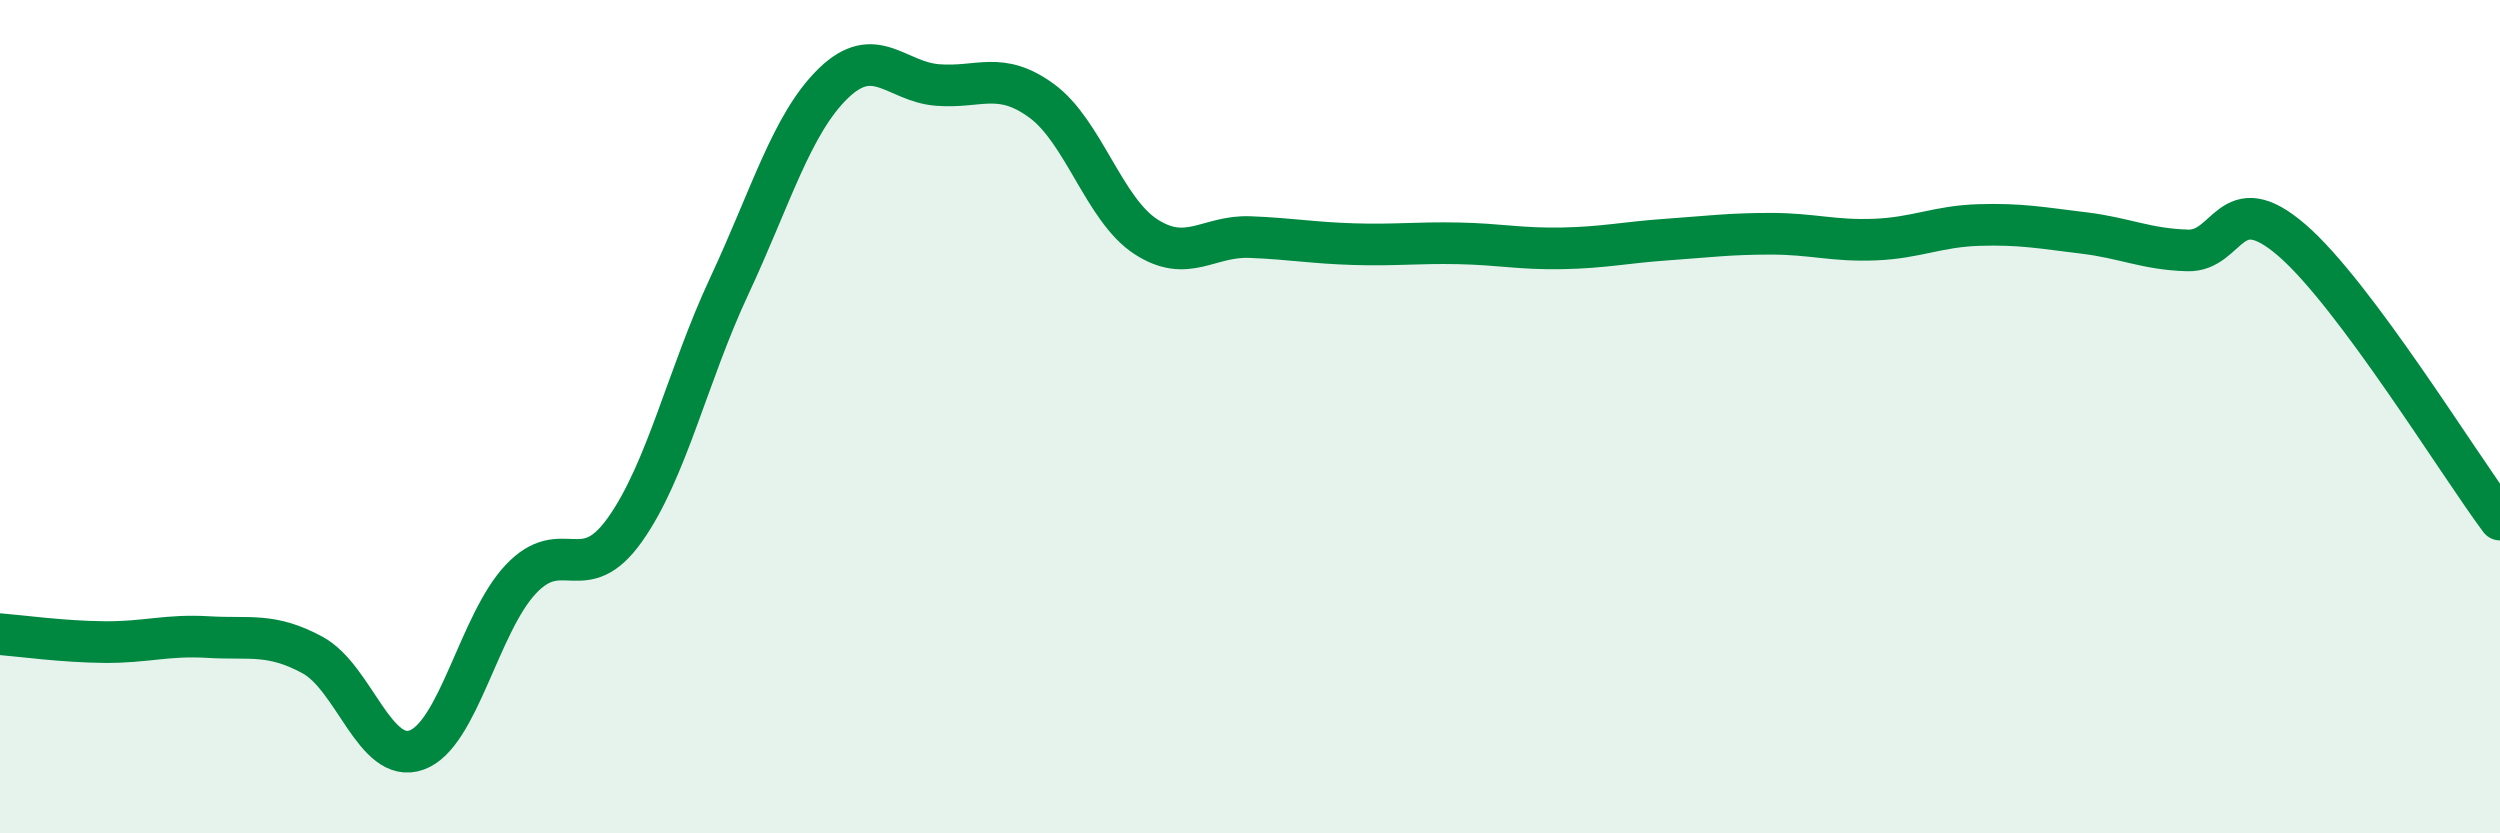 
    <svg width="60" height="20" viewBox="0 0 60 20" xmlns="http://www.w3.org/2000/svg">
      <path
        d="M 0,15.22 C 0.5,15.26 1.5,15.4 2.5,15.41 C 3.5,15.42 4,15.23 5,15.29 C 6,15.35 6.5,15.18 7.5,15.72 C 8.5,16.26 9,18.36 10,18 C 11,17.64 11.5,14.96 12.5,13.9 C 13.5,12.84 14,14.12 15,12.71 C 16,11.3 16.5,9.01 17.5,6.87 C 18.5,4.73 19,2.97 20,2 C 21,1.03 21.5,1.96 22.5,2.04 C 23.5,2.12 24,1.69 25,2.42 C 26,3.15 26.5,5.03 27.5,5.68 C 28.5,6.33 29,5.65 30,5.69 C 31,5.73 31.5,5.83 32.5,5.86 C 33.5,5.89 34,5.82 35,5.84 C 36,5.86 36.5,5.98 37.5,5.96 C 38.5,5.94 39,5.82 40,5.75 C 41,5.68 41.5,5.61 42.5,5.61 C 43.5,5.61 44,5.79 45,5.75 C 46,5.71 46.5,5.43 47.5,5.4 C 48.5,5.37 49,5.47 50,5.59 C 51,5.71 51.5,5.98 52.5,6.01 C 53.5,6.04 53.5,4.47 55,5.76 C 56.5,7.05 59,11.13 60,12.47L60 20L0 20Z"
        fill="#008740"
        opacity="0.1"
        stroke-linecap="round"
        stroke-linejoin="round"
      />
      <path
        d="M 0,15.22 C 0.5,15.26 1.5,15.4 2.5,15.41 C 3.5,15.42 4,15.23 5,15.29 C 6,15.35 6.5,15.18 7.5,15.72 C 8.5,16.26 9,18.36 10,18 C 11,17.64 11.5,14.96 12.5,13.9 C 13.5,12.84 14,14.12 15,12.71 C 16,11.3 16.5,9.01 17.5,6.87 C 18.5,4.73 19,2.97 20,2 C 21,1.03 21.5,1.96 22.5,2.04 C 23.5,2.12 24,1.69 25,2.42 C 26,3.15 26.5,5.03 27.5,5.68 C 28.5,6.33 29,5.65 30,5.69 C 31,5.73 31.5,5.83 32.5,5.86 C 33.5,5.89 34,5.82 35,5.84 C 36,5.86 36.5,5.98 37.5,5.96 C 38.5,5.94 39,5.82 40,5.75 C 41,5.68 41.5,5.61 42.5,5.61 C 43.5,5.61 44,5.79 45,5.75 C 46,5.71 46.5,5.43 47.5,5.4 C 48.5,5.37 49,5.47 50,5.59 C 51,5.71 51.5,5.98 52.5,6.01 C 53.5,6.04 53.5,4.47 55,5.76 C 56.5,7.05 59,11.13 60,12.47"
        stroke="#008740"
        stroke-width="1"
        fill="none"
        stroke-linecap="round"
        stroke-linejoin="round"
      />
    </svg>
  